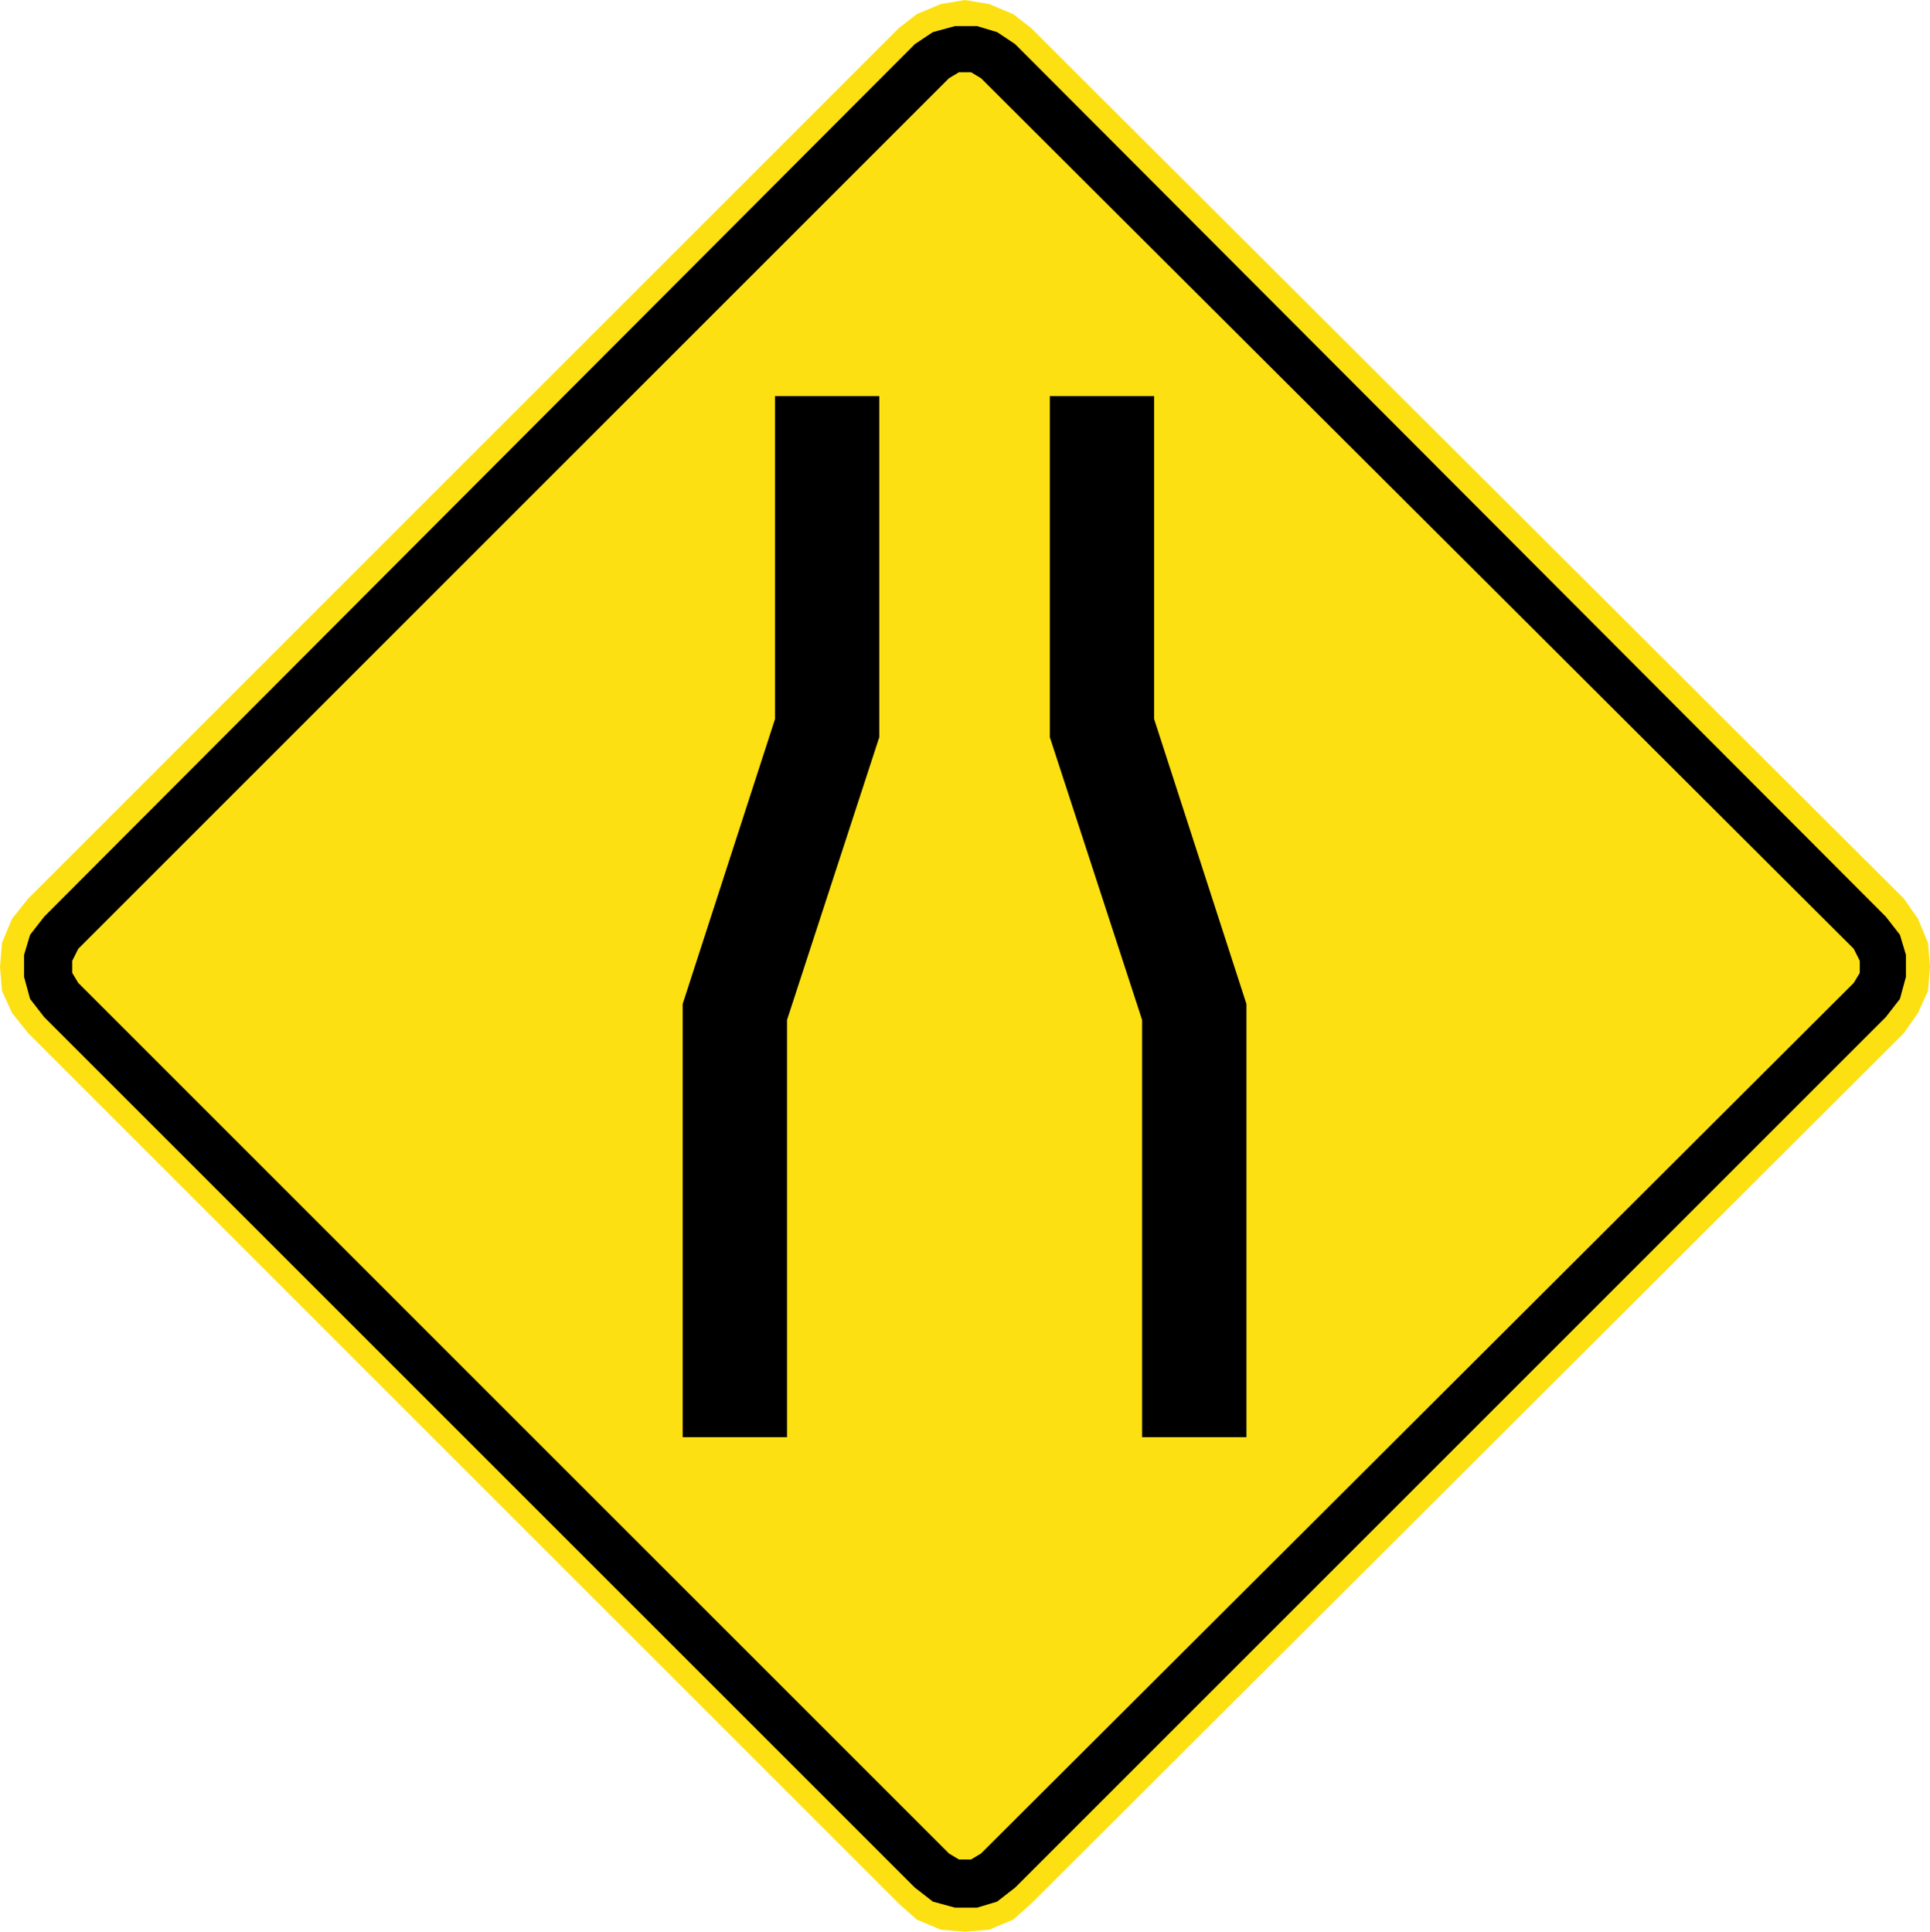 <?xml version="1.0" encoding="UTF-8" standalone="no"?>
<!-- Created with Inkscape (http://www.inkscape.org/) -->

<svg
   xmlns:dc="http://purl.org/dc/elements/1.1/"
   xmlns:cc="http://creativecommons.org/ns#"
   xmlns:rdf="http://www.w3.org/1999/02/22-rdf-syntax-ns#"
   xmlns:svg="http://www.w3.org/2000/svg"
   xmlns="http://www.w3.org/2000/svg"
   xmlns:sodipodi="http://sodipodi.sourceforge.net/DTD/sodipodi-0.dtd"
   xmlns:inkscape="http://www.inkscape.org/namespaces/inkscape"
   version="1.1"
   width="100.91"
   height="101.016"
   id="svg2"
   xml:space="preserve"
   inkscape:version="0.48.2 r9819"
   sodipodi:docname="AJAX1.svg"><sodipodi:namedview
     pagecolor="#ffffff"
     bordercolor="#666666"
     borderopacity="1"
     objecttolerance="10"
     gridtolerance="10"
     guidetolerance="10"
     inkscape:pageopacity="0"
     inkscape:pageshadow="2"
     inkscape:window-width="1280"
     inkscape:window-height="1004"
     id="namedview19"
     showgrid="false"
     inkscape:zoom="5.7374441"
     inkscape:cx="68.121646"
     inkscape:cy="46.629181"
     inkscape:window-x="-8"
     inkscape:window-y="-8"
     inkscape:window-maximized="1"
     inkscape:current-layer="svg2"
     fit-margin-top="0"
     fit-margin-left="0"
     fit-margin-right="0"
     fit-margin-bottom="0" /><defs
     id="defs20" /><path
     inkscape:connector-curvature="0"
     d="m 99.546,54.023 0.735,-1.05 0.524,-1.154 0.105,-1.259 -0.105,-1.258 -0.524,-1.259 -0.735,-1.05 -45.63,-45.525 L 52.972,0.735 51.714,0.21 50.455,0 49.196,0.21 47.938,0.735 l -0.944,0.734 -45.525,45.525 -0.84,1.05 L 0.105,49.303 0,50.56 l 0.105,1.259 0.524,1.154 0.84,1.05 45.525,45.525 0.944,0.839 1.259,0.525 1.259,0.105 1.259,-0.105 1.259,-0.525 0.944,-0.839 45.63,-45.525"
     style="fill:#fde012;fill-opacity:1;fill-rule:nonzero;stroke:none"
     id="path3027" /><path
     inkscape:connector-curvature="0"
     d="M 49.616,96.925 4.091,51.4 l -0.315,-0.525 0,-0.629 0.315,-0.63 45.525,-45.525 0.524,-0.314 0.63,0 0.524,0.314 45.63,45.525 0.315,0.63 0,0.629 -0.315,0.525 -45.63,45.525 -0.524,0.314 -0.63,0 -0.524,-0.314 z m -1.784,1.784 0.944,0.734 1.155,0.315 1.154,0 1.049,-0.315 0.944,-0.734 45.525,-45.525 0.735,-0.945 0.314,-1.154 0,-1.154 L 99.338,48.883 98.603,47.939 53.078,2.308 52.134,1.679 51.085,1.364 l -1.154,0 -1.155,0.315 -0.944,0.629 -45.525,45.631 -0.734,0.944 -0.315,1.049 0,1.154 0.315,1.154 0.734,0.945 45.525,45.525"
     style="fill:#000000;fill-opacity:1;fill-rule:evenodd;stroke:none"
     id="path3029" /><path
     inkscape:connector-curvature="0"
     d="m 59.716,75.156 5.454,0 0,-22.657 -4.825,-14.895 0,-16.889 -5.455,0 0,17.832 4.826,14.79 0,21.819"
     style="fill:#000000;fill-opacity:1;fill-rule:evenodd;stroke:none"
     id="path3031" /><path
     inkscape:connector-curvature="0"
     d="m 41.149,75.156 -5.455,0 0,-22.657 4.826,-14.895 0,-16.889 5.454,0 0,17.832 -4.825,14.79 0,21.819"
     style="fill:#000000;fill-opacity:1;fill-rule:evenodd;stroke:none"
     id="path3033" /></svg>